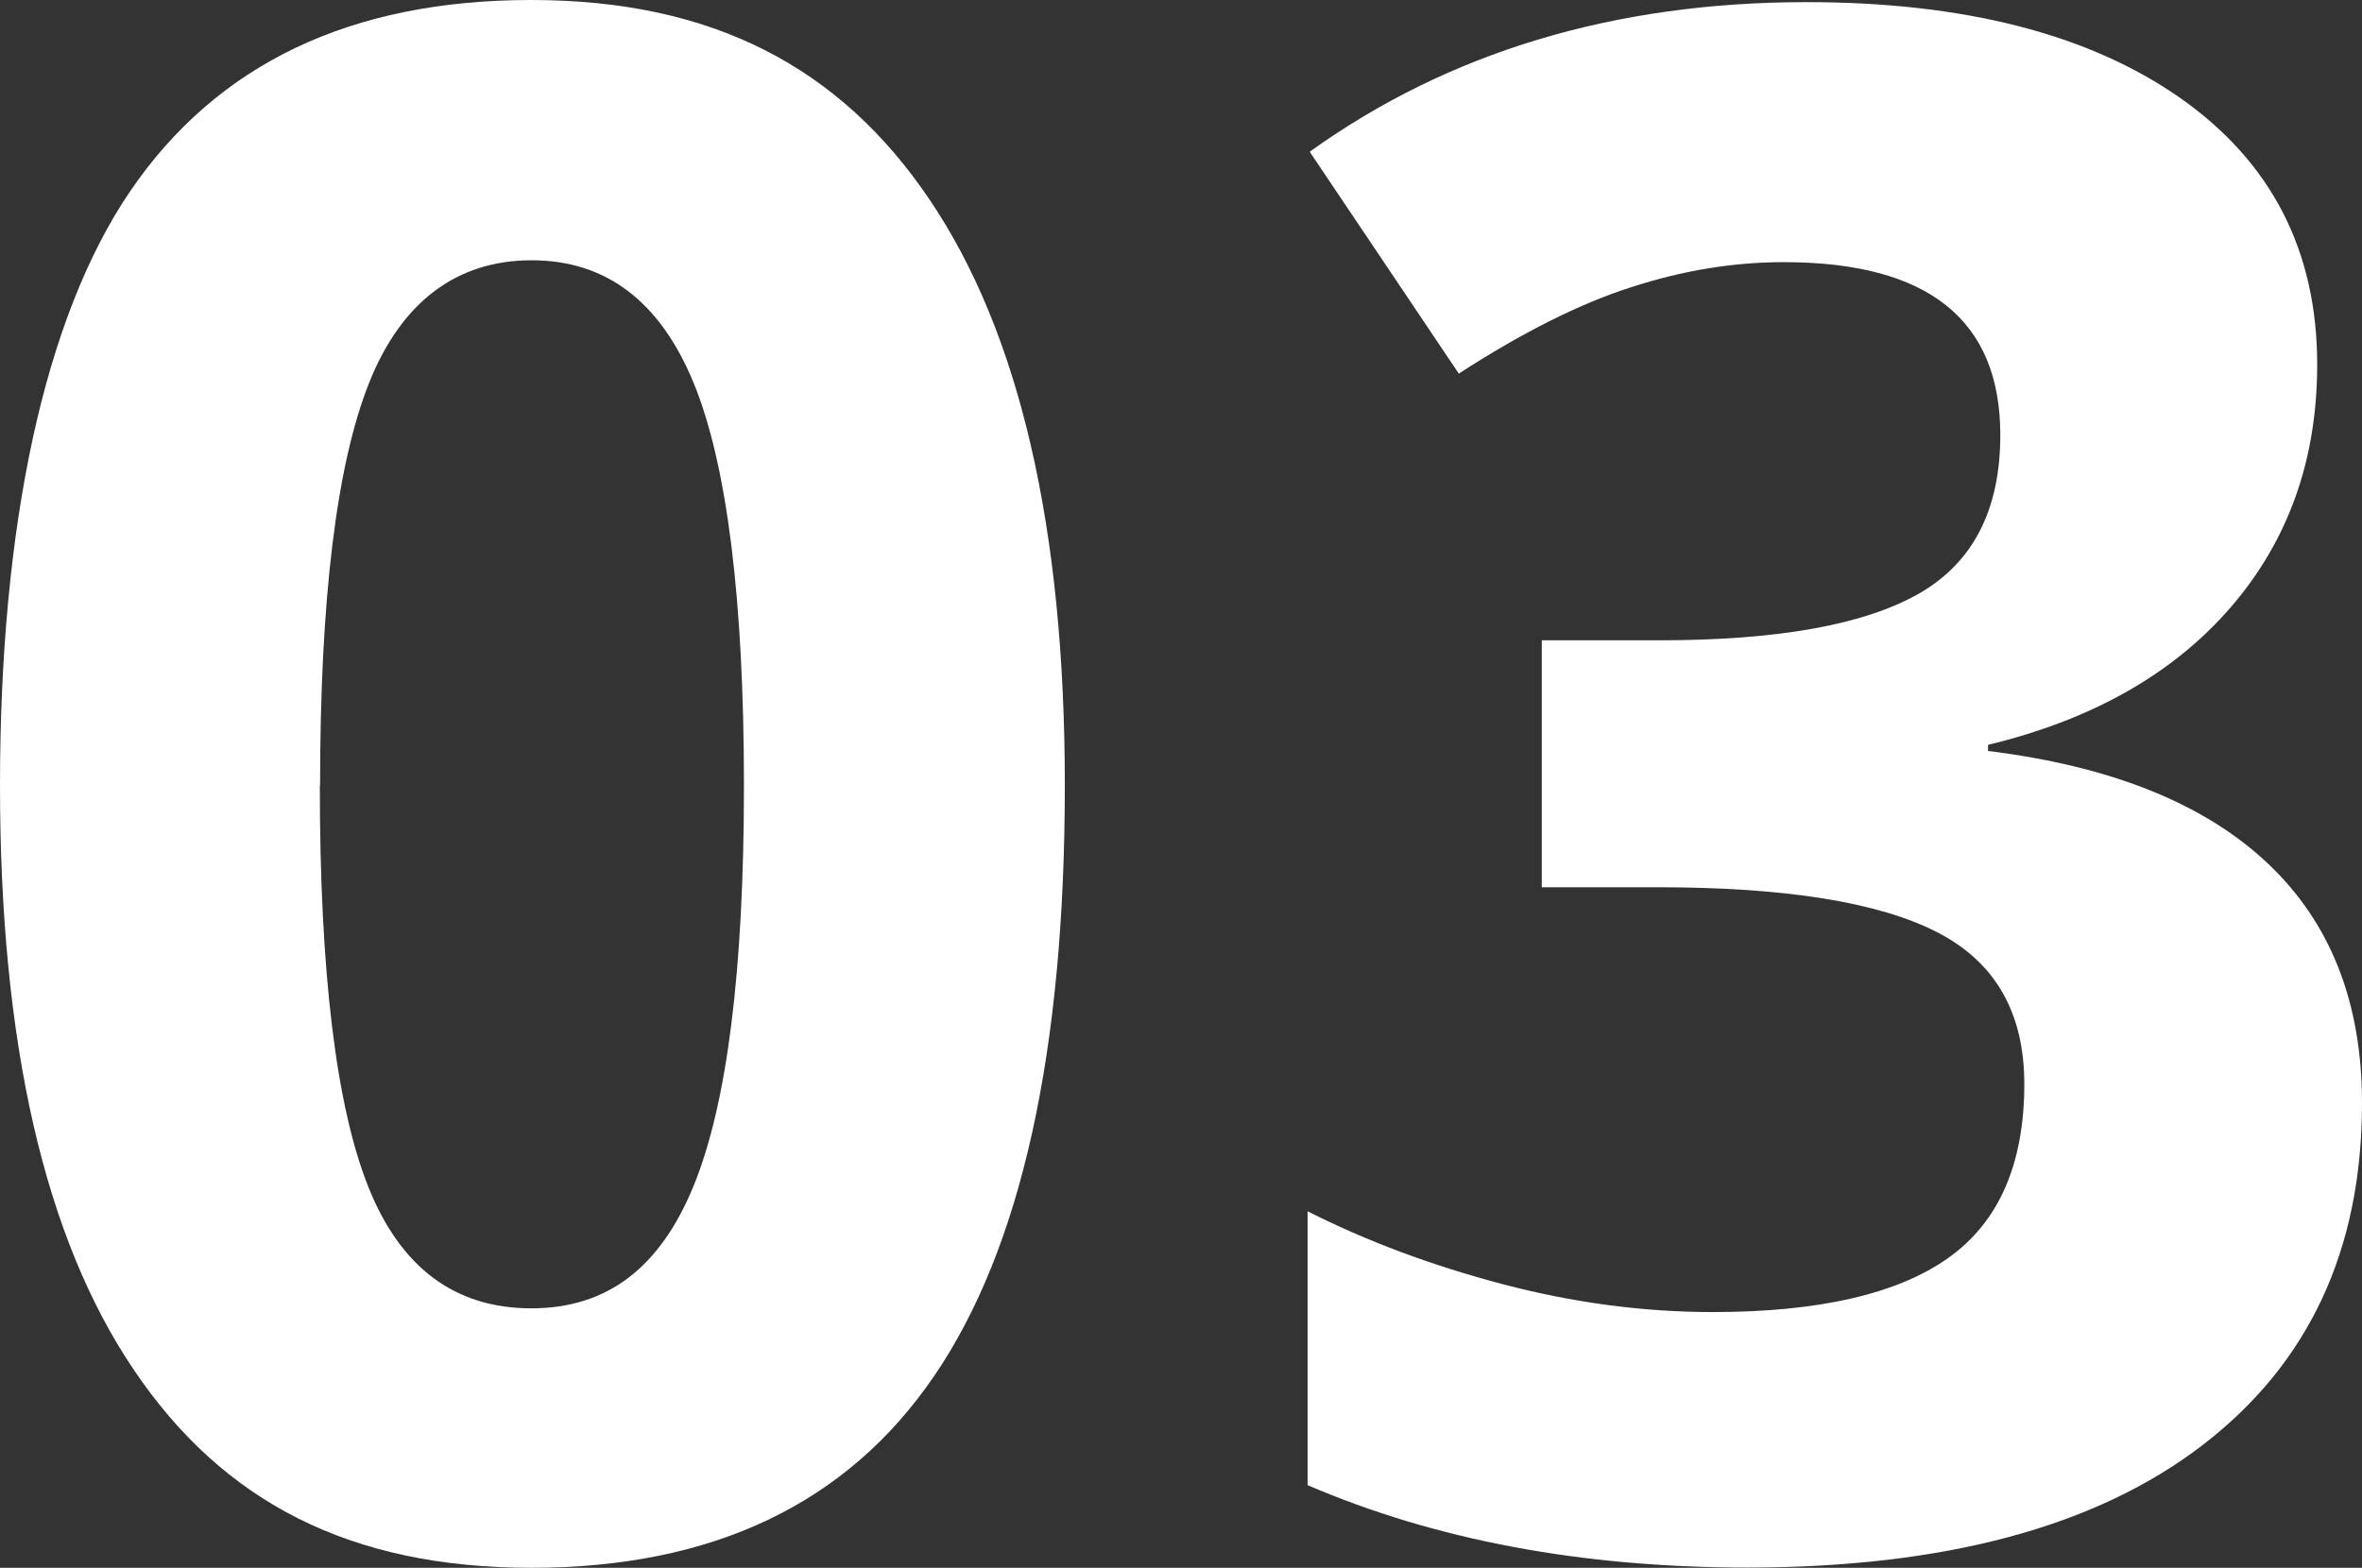 <?xml version="1.0" encoding="UTF-8"?>
<svg xmlns="http://www.w3.org/2000/svg" id="Layer_1" data-name="Layer 1" viewBox="0 0 88.55 58.79">
  <rect x="0" y="0" width="88.55" height="58.79" fill="#333333" stroke="none"/>
  <defs>
    <style>
      .cls-1 {
        fill: #fff;
      }
    </style>
  </defs>
  <path class="cls-1" d="m39.92,29.45c0,9.97-1.63,17.36-4.9,22.15-3.27,4.79-8.3,7.19-15.1,7.19s-11.56-2.47-14.9-7.42C1.67,46.42,0,39.12,0,29.45S1.63,11.95,4.88,7.17C8.14,2.39,13.15,0,19.92,0s11.57,2.5,14.94,7.5c3.37,5,5.06,12.32,5.06,21.95Zm-27.93,0c0,7.01.61,12.03,1.82,15.06,1.21,3.03,3.25,4.55,6.11,4.55s4.84-1.54,6.09-4.61c1.25-3.07,1.88-8.07,1.88-15s-.63-12.04-1.89-15.1c-1.26-3.06-3.29-4.59-6.07-4.59s-4.87,1.53-6.09,4.59c-1.22,3.06-1.84,8.09-1.84,15.1Z"></path>
  <path class="cls-1" d="m86.87,13.67c0,3.57-1.08,6.6-3.24,9.1-2.16,2.5-5.2,4.22-9.1,5.16v.23c4.61.57,8.1,1.97,10.47,4.2,2.37,2.23,3.55,5.23,3.55,9,0,5.5-1.99,9.77-5.98,12.83-3.98,3.06-9.67,4.59-17.07,4.59-6.2,0-11.69-1.03-16.48-3.09v-10.27c2.21,1.12,4.65,2.03,7.3,2.73s5.29,1.05,7.89,1.05c3.98,0,6.93-.68,8.83-2.03,1.9-1.35,2.85-3.53,2.85-6.52,0-2.68-1.09-4.58-3.28-5.7-2.19-1.12-5.68-1.68-10.47-1.68h-4.34v-9.26h4.41c4.43,0,7.66-.58,9.71-1.74,2.04-1.16,3.07-3.14,3.07-5.96,0-4.32-2.71-6.48-8.12-6.48-1.88,0-3.78.31-5.72.94-1.94.62-4.1,1.71-6.46,3.24l-5.59-8.32C54.31,1.95,60.52.08,67.73.08c5.91,0,10.58,1.2,14,3.59,3.42,2.4,5.14,5.73,5.14,10Z"></path>
</svg>
